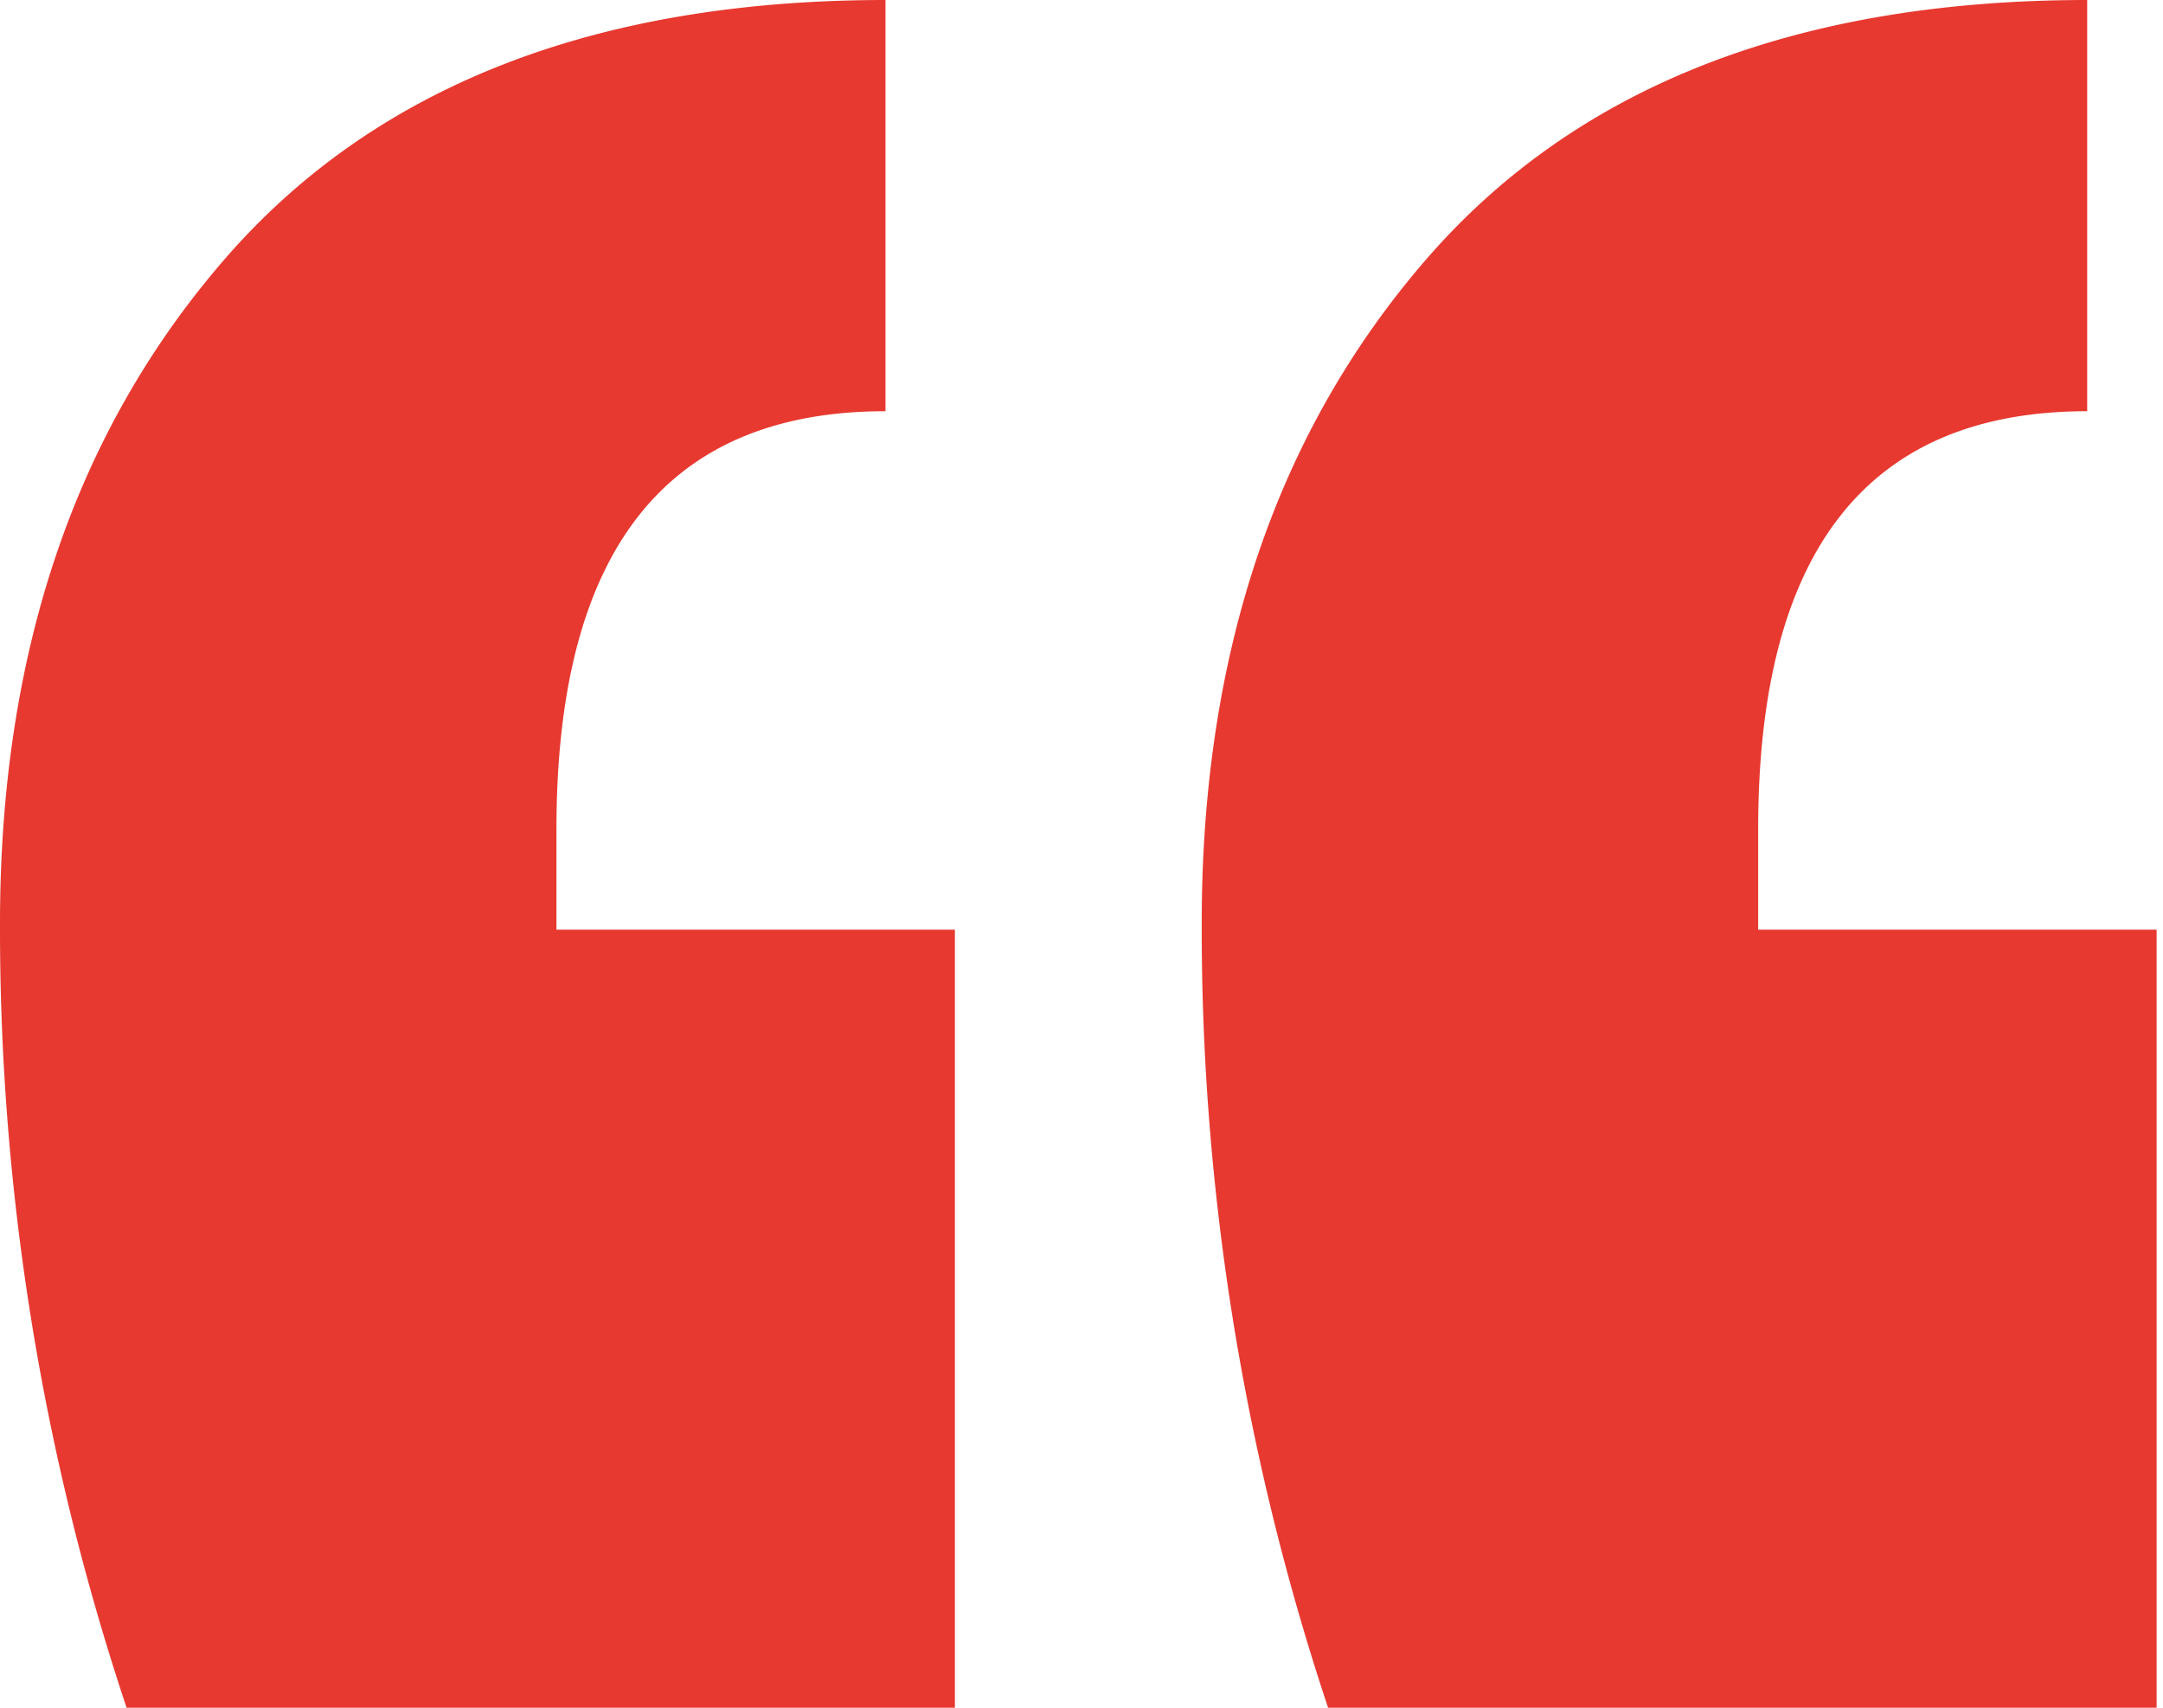 <svg xmlns="http://www.w3.org/2000/svg" width="95" height="75" viewBox="0 0 95 75">
  <defs>
    <style>
      .a {
        fill: #e73930;
      }
    </style>
  </defs>
  <title>icon__blockquote</title>
  <path class="a" d="M94.72,75H58.33a108.29,108.29,0,0,1-5.55-34.44q0-17.79,9.86-29.17T91.67,0V18.06q-14.44,0-14.45,18.33v4.44h17.5ZM41.94,75H5.56A108,108,0,0,1,0,40.56Q0,22.77,9.86,11.39T38.89,0V18.06q-14.44,0-14.45,18.33v4.44h17.5Z"/>
</svg>
